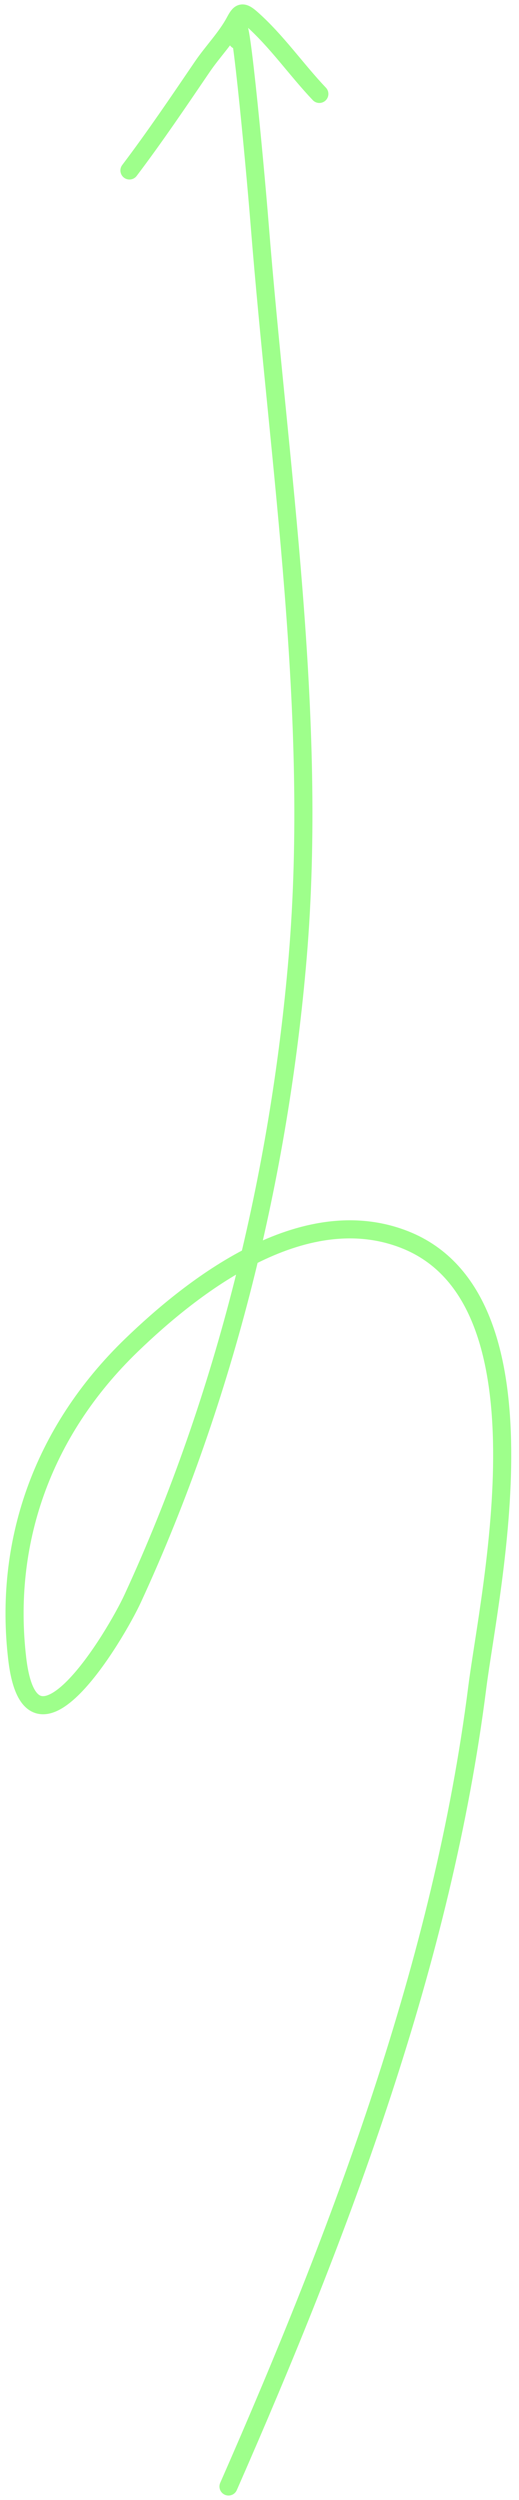 <?xml version="1.0" encoding="UTF-8"?> <svg xmlns="http://www.w3.org/2000/svg" width="86" height="414" viewBox="0 0 86 414" fill="none"> <g clip-path="url(#clip0_1008_23)"> <path d="M37.864 411.766C56.596 369.11 73.337 324.772 79.088 279.429C81.122 263.397 92.055 215.118 67.065 205.285C50.053 198.591 31.767 213.145 21.832 222.723C6.772 237.242 0.628 255.778 2.856 274.698C5.174 294.371 19.176 270.806 21.996 264.695C37.438 231.226 46.3 194.244 49.315 158.65C52.716 118.502 46.206 77.175 43.017 37.06C42.209 26.893 39.336 -3.543 39.336 6.646" stroke="#9EFF8B" stroke-width="3" stroke-linecap="round"></path> <path d="M52.916 15.553C49.103 11.547 45.798 6.719 41.574 3.015C40.089 1.713 39.704 2.12 38.932 3.565C37.509 6.226 35.243 8.527 33.525 11.053C29.59 16.837 25.705 22.602 21.451 28.229" stroke="#9EFF8B" stroke-width="3" stroke-linecap="round"></path> </g> <defs> <clipPath id="clip0_1008_23"> <rect width="413" height="84.714" fill="white" transform="matrix(-4.37114e-08 -1 -1 4.37114e-08 85.137 413.521)"></rect> </clipPath> </defs> </svg> 